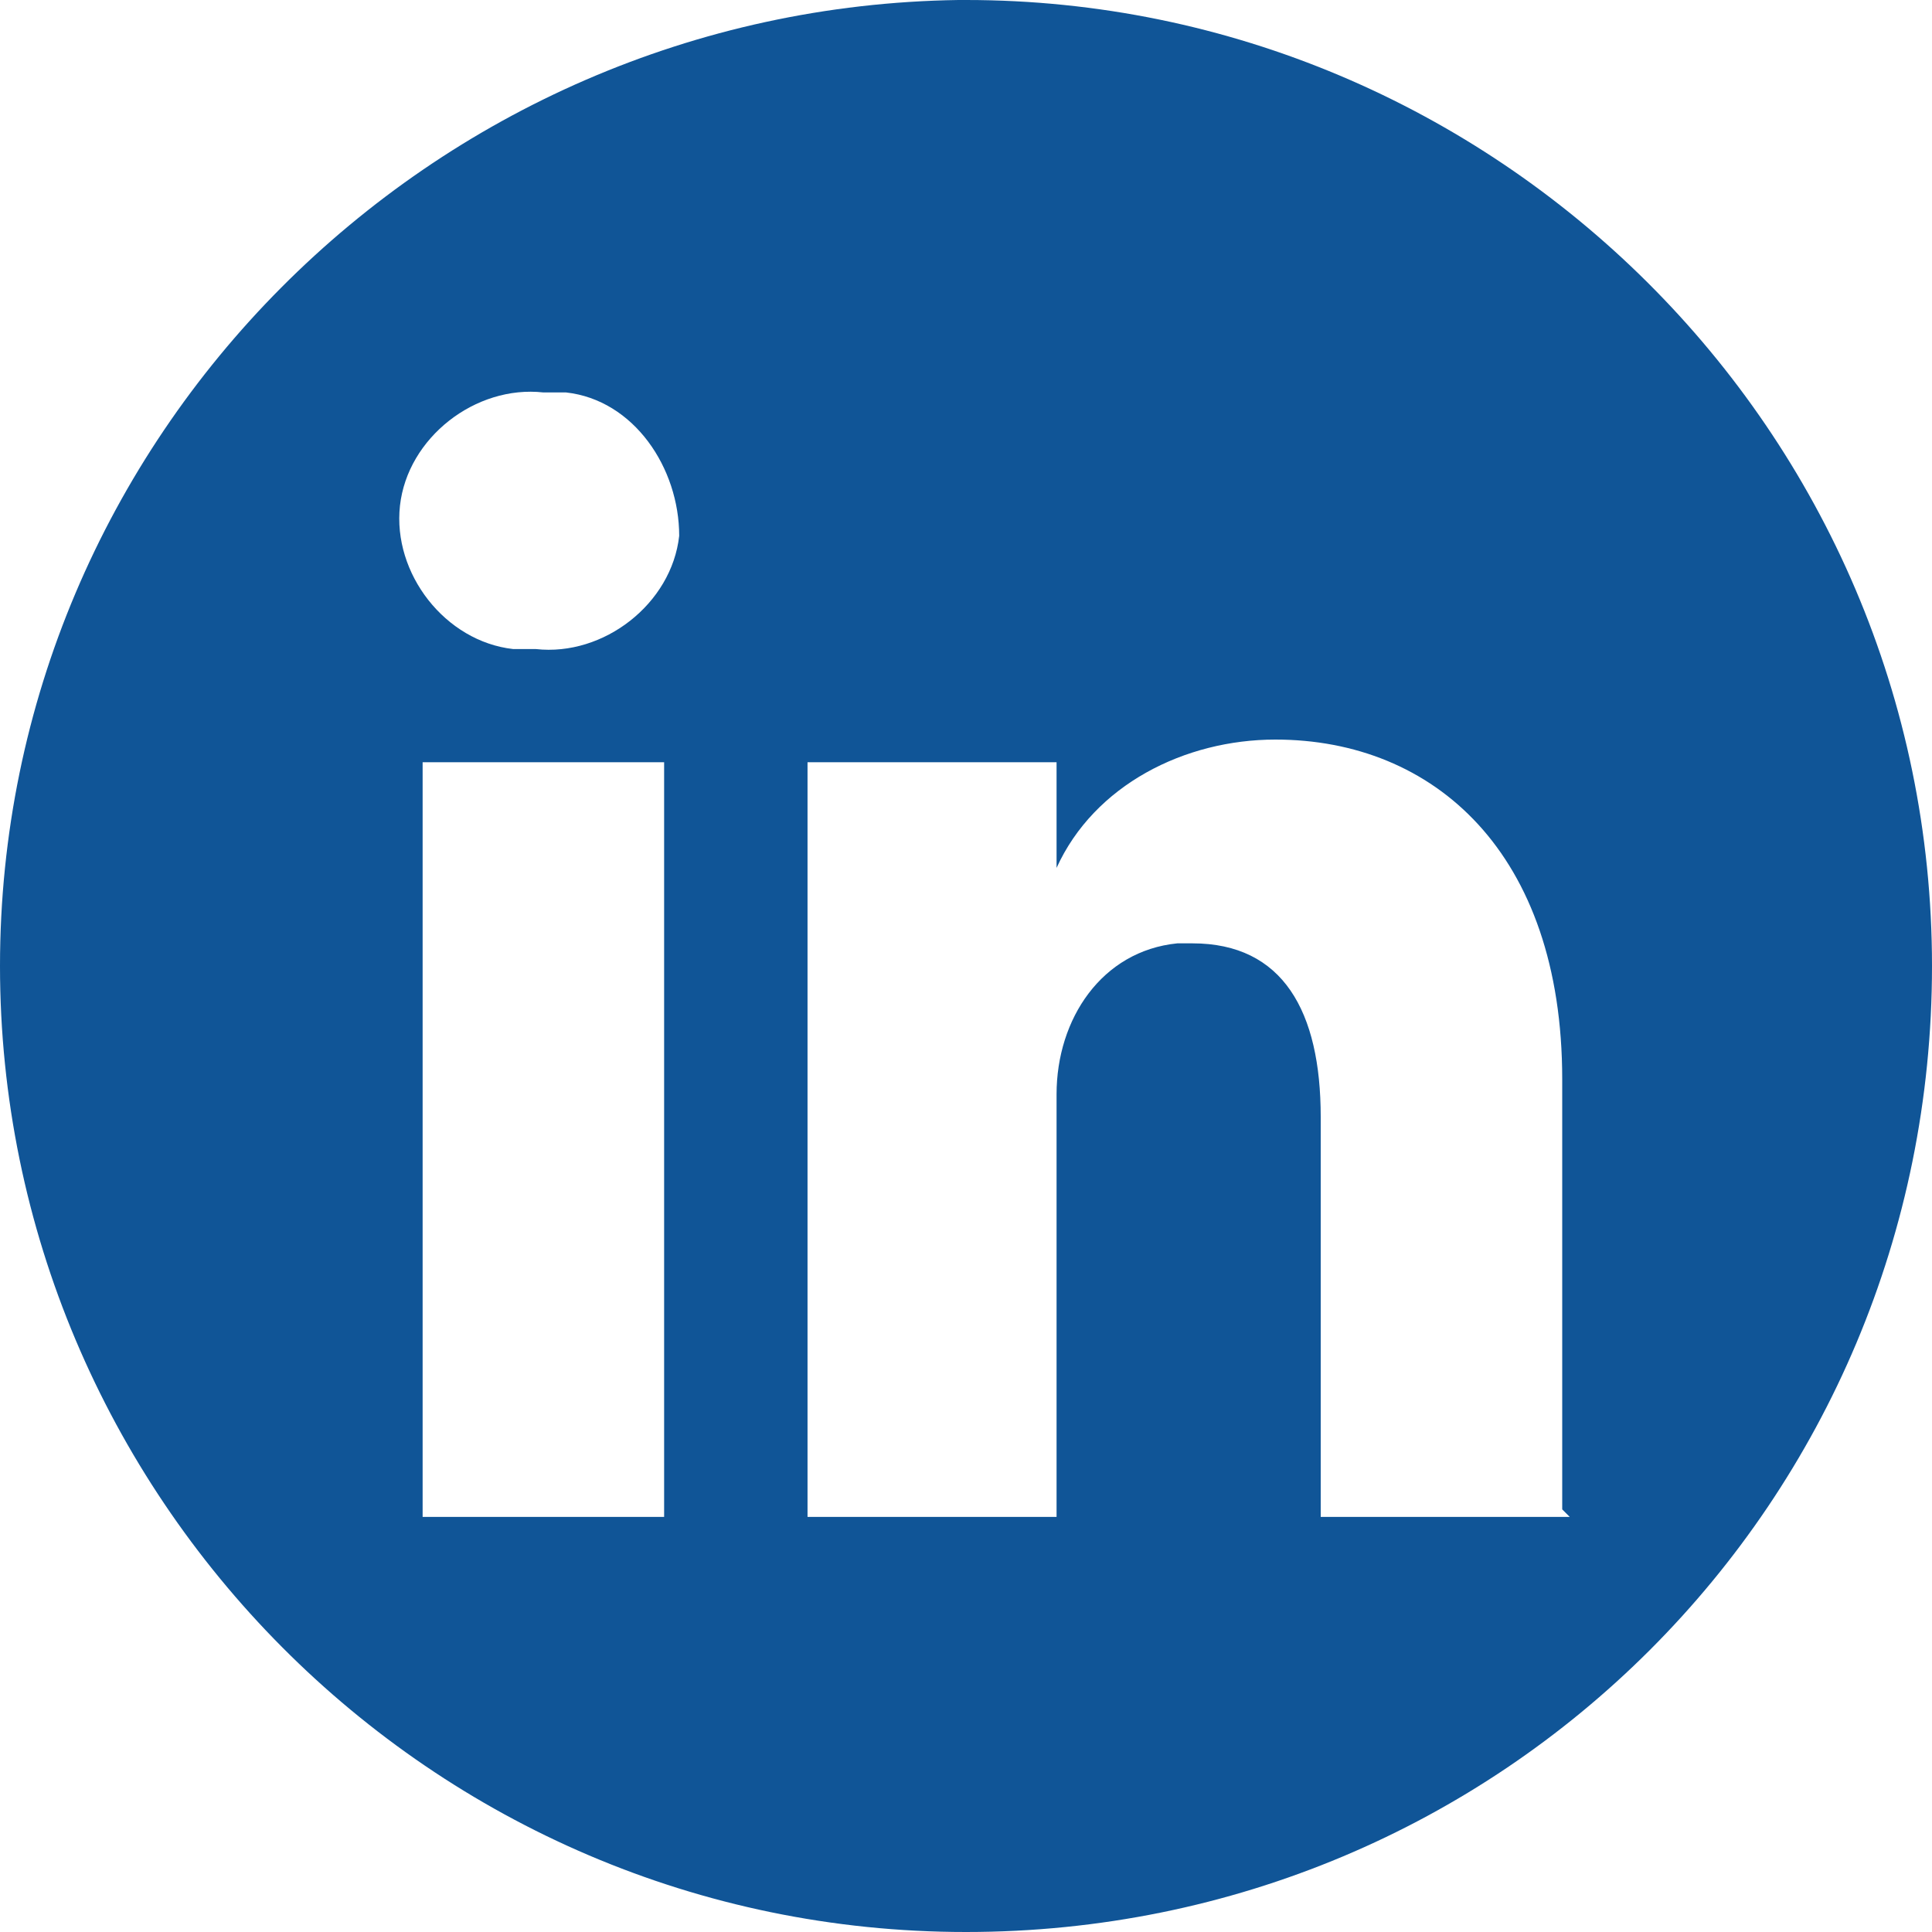 <svg width="40" height="40" viewBox="0 0 40 40" fill="none" xmlns="http://www.w3.org/2000/svg">
<path fill-rule="evenodd" clip-rule="evenodd" d="M20 0C30.938 0 40 8.906 40 20C40 31.094 31.094 40 20 40C8.906 40 0 30.938 0 20C0 9.062 8.906 0.156 19.844 0H20ZM13.75 31.25V15.781H8.75V31.406H13.75V31.25ZM32.344 31.25V22.344C32.344 17.656 29.688 15.312 26.406 15.312C24.531 15.312 22.656 16.25 21.875 17.969V15.781H16.719V31.406H21.875V22.656C21.875 21.094 22.812 19.688 24.375 19.531C24.375 19.531 24.531 19.531 24.688 19.531C26.562 19.531 27.344 20.938 27.344 23.125V31.406H32.5L32.344 31.25ZM11.25 8.125C9.844 7.969 8.438 9.062 8.281 10.469C8.125 11.875 9.219 13.281 10.625 13.438H11.094C12.5 13.594 13.906 12.5 14.062 11.094C14.062 9.688 13.125 8.281 11.719 8.125H11.25Z" fill="#105597"/>
</svg>
